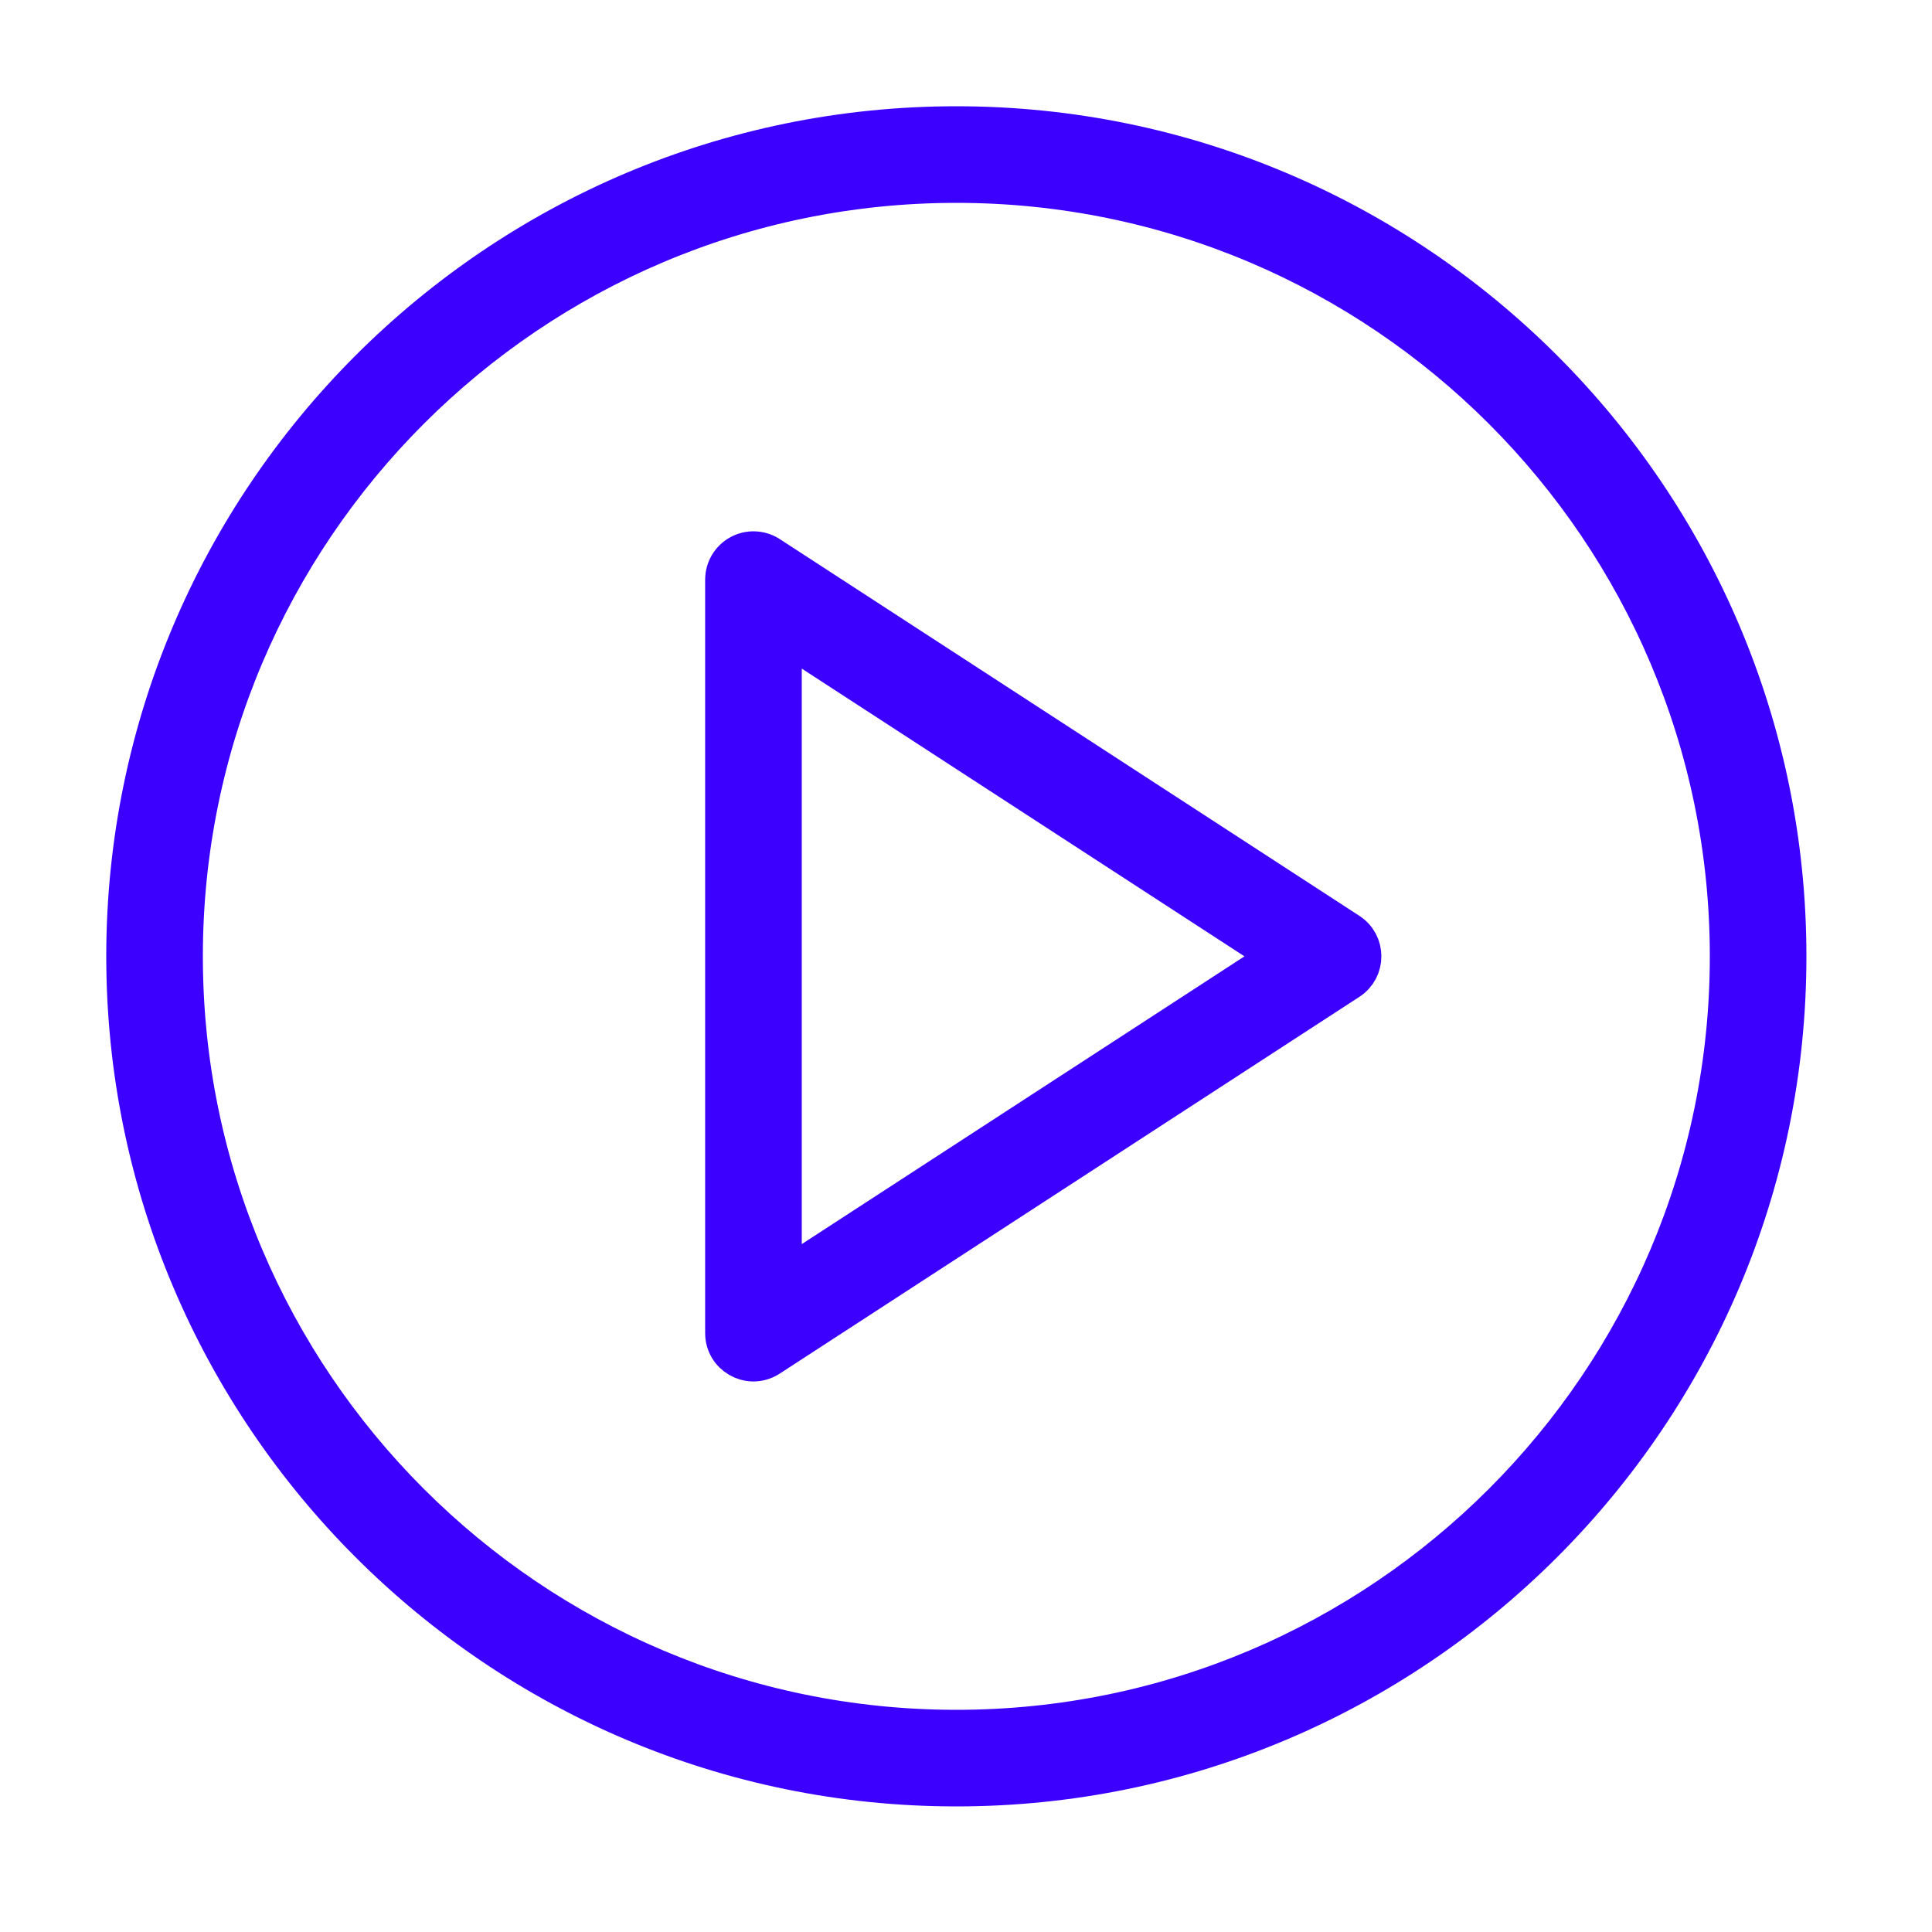 <?xml version="1.0" encoding="UTF-8"?> <svg xmlns="http://www.w3.org/2000/svg" viewBox="0 0 100.00 100.00" data-guides="{&quot;vertical&quot;:[],&quot;horizontal&quot;:[]}"><defs></defs><path fill="#3c00ff" stroke="#3c00ff" fill-opacity="1" stroke-width="2" stroke-opacity="1" color="rgb(51, 51, 51)" fill-rule="evenodd" id="tSvg18698b48fa6" title="Path 5" d="M69.817 48.243C59.817 41.743 49.817 35.243 39.817 28.743C39.356 28.444 38.768 28.42 38.284 28.682C37.801 28.945 37.5 29.45 37.499 30C37.499 43 37.499 56 37.499 69C37.496 70.153 38.743 70.877 39.743 70.303C39.768 70.289 39.792 70.274 39.816 70.258C49.816 63.758 59.816 57.258 69.816 50.758C70.727 50.167 70.728 48.834 69.817 48.243ZM40.5 66.237C40.5 55.079 40.5 43.922 40.5 32.764C49.083 38.343 57.665 43.921 66.248 49.5C57.665 55.079 49.083 60.658 40.5 66.237Z"></path><path fill="#3c00ff" stroke="#3c00ff" fill-opacity="1" stroke-width="2" stroke-opacity="1" color="rgb(51, 51, 51)" fill-rule="evenodd" id="tSvg1572c1c7180" title="Path 6" d="M49.5 6.5C25.79 6.5 6.5 25.79 6.5 49.5C6.5 73.21 25.79 92.5 49.5 92.5C73.21 92.5 92.5 73.21 92.5 49.5C92.5 25.79 73.21 6.5 49.5 6.5ZM49.5 89.5C27.444 89.5 9.5 71.556 9.5 49.5C9.5 27.444 27.444 9.5 49.5 9.5C71.556 9.5 89.5 27.444 89.5 49.5C89.5 71.556 71.556 89.5 49.5 89.5Z"></path></svg> 